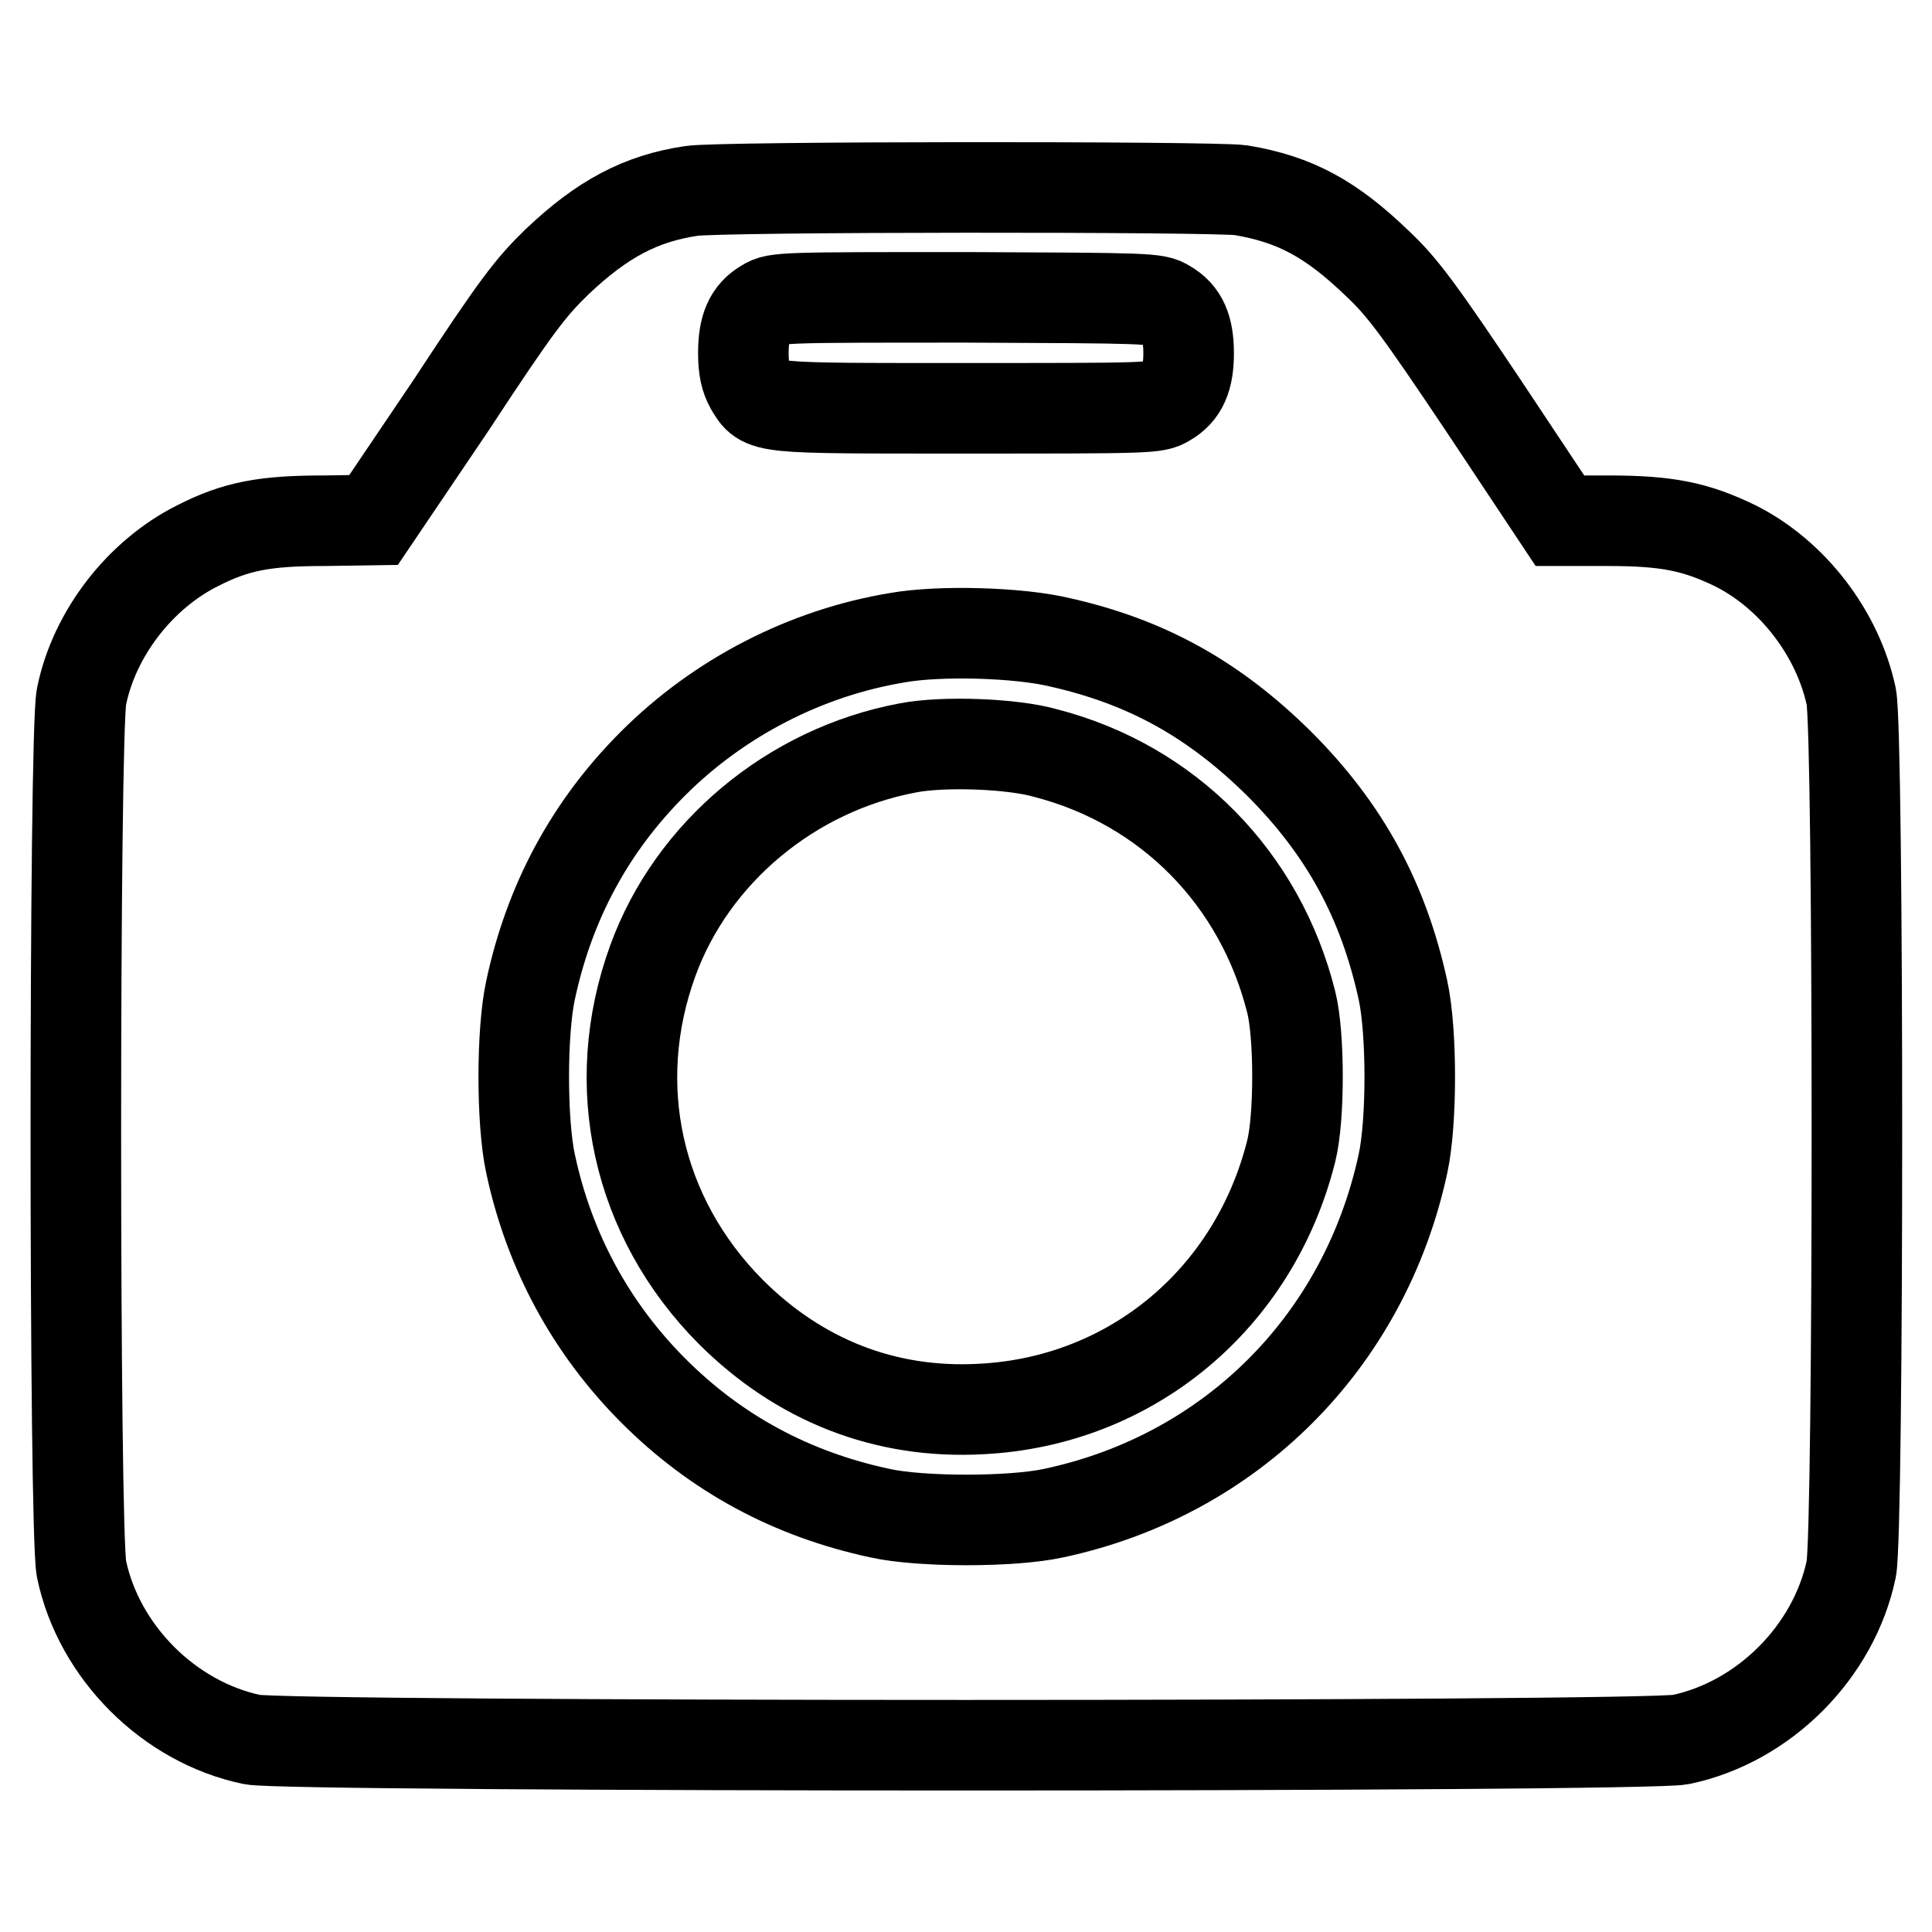 <?xml version="1.0" encoding="utf-8"?>
<!-- Svg Vector Icons : http://www.onlinewebfonts.com/icon -->
<!DOCTYPE svg PUBLIC "-//W3C//DTD SVG 1.1//EN" "http://www.w3.org/Graphics/SVG/1.1/DTD/svg11.dtd">
<svg version="1.1" xmlns="http://www.w3.org/2000/svg" xmlns:xlink="http://www.w3.org/1999/xlink" x="0px" y="0px" viewBox="0 0 256 256" enable-background="new 0 0 256 256" xml:space="preserve">
<g><g><g><path stroke-width="12" fill-opacity="0" stroke="#000000"  d="M91.6,25.3c-6.7,1-11.8,3.7-17.8,9.4c-3.5,3.4-5.3,5.7-14.1,19.1L49.5,68.9L43,69c-7.9,0-11.7,0.7-16.8,3.3c-7.6,3.8-13.7,11.6-15.4,20c-1,4.8-1,110.8,0,115.6c2.3,11,11.6,20.3,22.6,22.6c4.8,1,184.5,1,189.3,0c11-2.3,20.3-11.6,22.6-22.6c1-4.8,1-110.8,0-115.6c-1.8-8.4-7.8-16.2-15.4-20c-5.2-2.5-8.9-3.3-16.8-3.3l-6.4,0l-10.1-15.2C188.1,41.1,185.8,38,182.6,35c-6.2-6-11-8.6-18.2-9.8C160.8,24.7,95.4,24.7,91.6,25.3z M154.6,40.4c2.1,1.2,2.9,3.1,2.9,6.4s-0.8,5.2-2.9,6.4c-1.4,0.9-2.5,0.9-26.5,0.9c-27.6,0-26.9,0.1-28.7-2.9c-0.6-1.1-0.9-2.3-0.9-4.4c0-3.4,0.8-5.3,2.9-6.5c1.4-0.9,2.5-0.9,26.6-0.9C152.1,39.5,153.2,39.5,154.6,40.4z M140.4,85.1c11.6,2.6,20.5,7.6,29.1,16.1c8.7,8.7,13.8,18.1,16.4,30c1.2,5.5,1.2,17.5,0,23c-5.1,23.6-22.8,41.3-46.3,46.3c-5.5,1.2-17.6,1.2-23,0c-11.7-2.5-21.7-7.9-30-16.2c-8.2-8.2-13.8-18.4-16.3-30.1c-1.2-5.5-1.2-17.5,0-23c2.5-11.7,7.9-21.7,16.2-30c8.8-8.8,20.3-14.7,32.4-16.7C124.5,83.5,135,83.8,140.4,85.1z"/><path stroke-width="12" fill-opacity="0" stroke="#000000"  d="M120.3,99.1c-15.5,2.9-28.6,13.9-33.8,28.2c-6,16.5-2.1,34,10.3,46.5c9.1,9.1,20.5,13.6,33.2,12.9c19.9-1,36.2-14.6,41.1-34.2c1.1-4.4,1.1-15.3,0-19.7c-4.1-16.4-16.3-28.8-32.5-33C134.1,98.5,124.9,98.2,120.3,99.1z"/></g></g></g>
</svg>